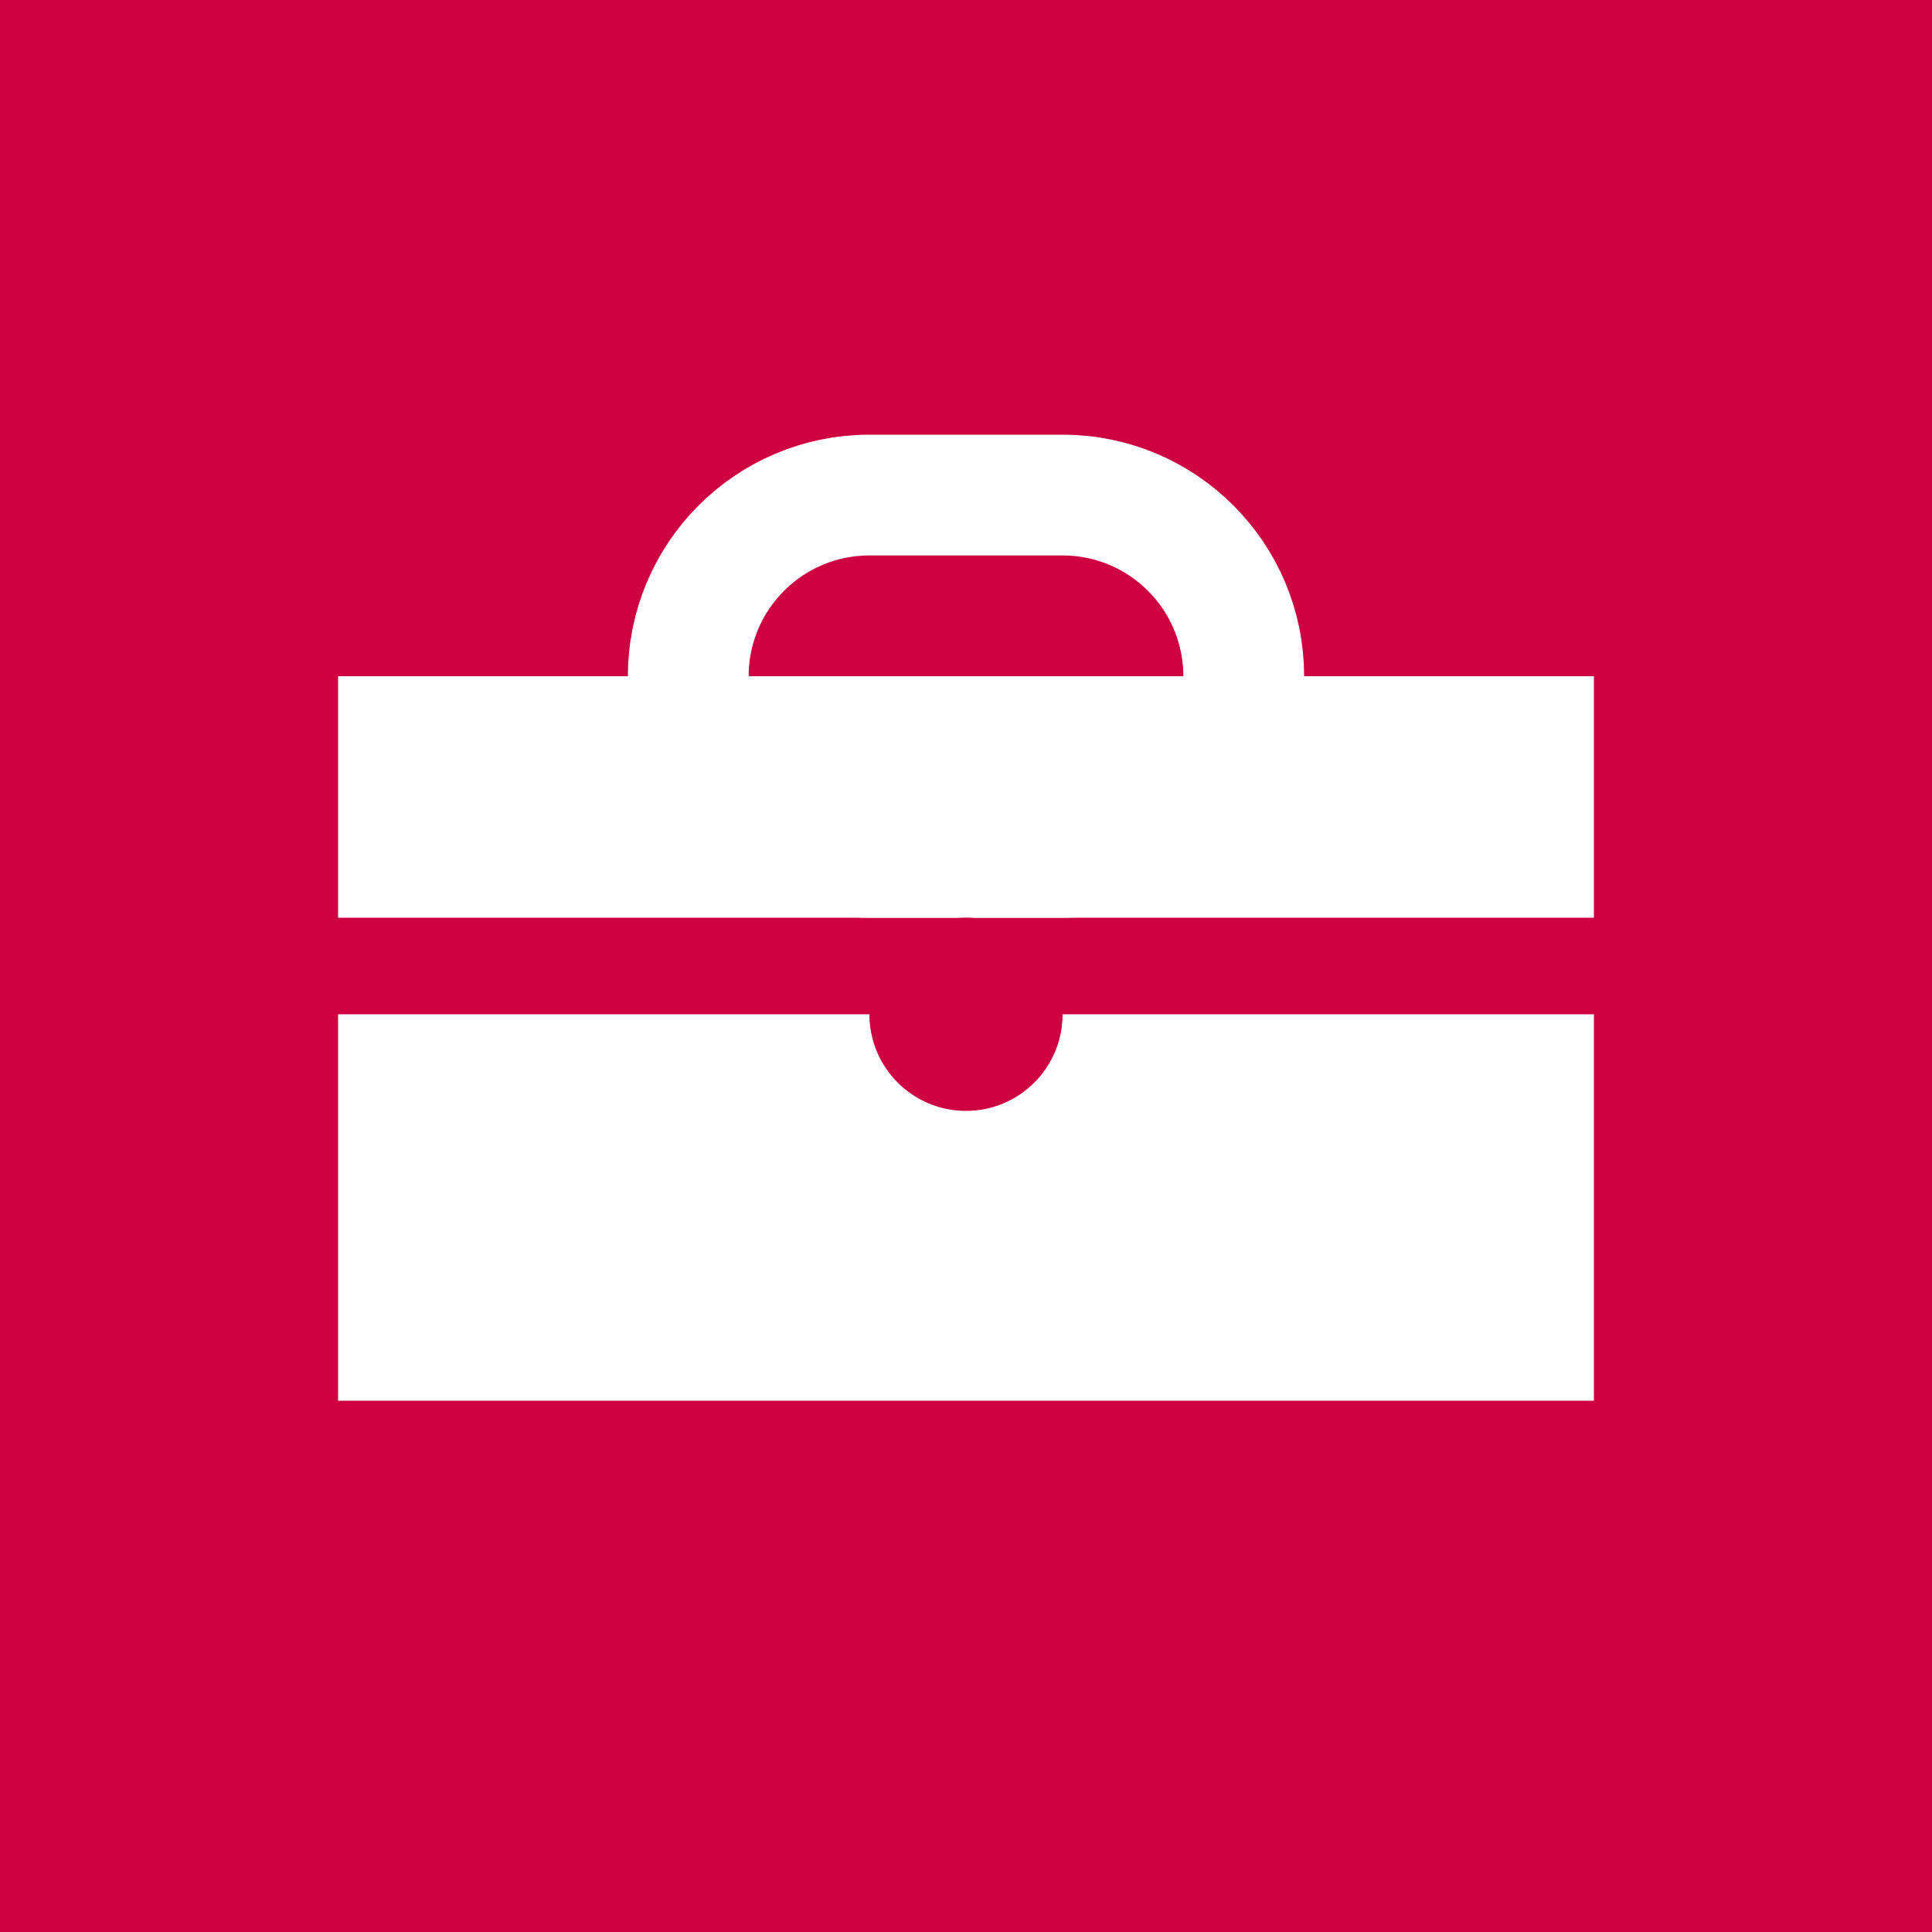 <?xml version="1.0" encoding="UTF-8"?>
<svg width="40px" height="40px" viewBox="0 0 40 40" version="1.1" xmlns="http://www.w3.org/2000/svg" xmlns:xlink="http://www.w3.org/1999/xlink">
    <!-- Generator: Sketch 50.2 (55047) - http://www.bohemiancoding.com/sketch -->
    <title>Group 5 Copy</title>
    <desc>Created with Sketch.</desc>
    <defs></defs>
    <g id="index" stroke="none" stroke-width="1" fill="none" fill-rule="evenodd">
        <g id="Group-5-Copy">
            <rect id="Rectangle-7-Copy" fill="#CE0240" x="0" y="0" width="40" height="40"></rect>
            <g id="Group" transform="translate(7, 9)">
                <rect id="Rectangle-12" fill="#FFFFFF" x="0" y="5" width="26" height="15"></rect>
                <path d="M0.347,11 L26,11" id="Line" stroke="#CE0240" stroke-width="2" stroke-linecap="square"></path>
                <path d="M11,1.25 C8.929,1.25 7.25,2.929 7.25,5 C7.25,7.071 8.929,8.75 11,8.75 L15,8.75 C17.071,8.75 18.75,7.071 18.75,5 C18.75,2.929 17.071,1.25 15,1.25 L11,1.25 Z" id="Rectangle-13" stroke="#FFFFFF" stroke-width="2.5"></path>
                <circle id="Oval-3" fill="#CE0240" cx="13" cy="12" r="2"></circle>
            </g>
        </g>
    </g>
</svg>